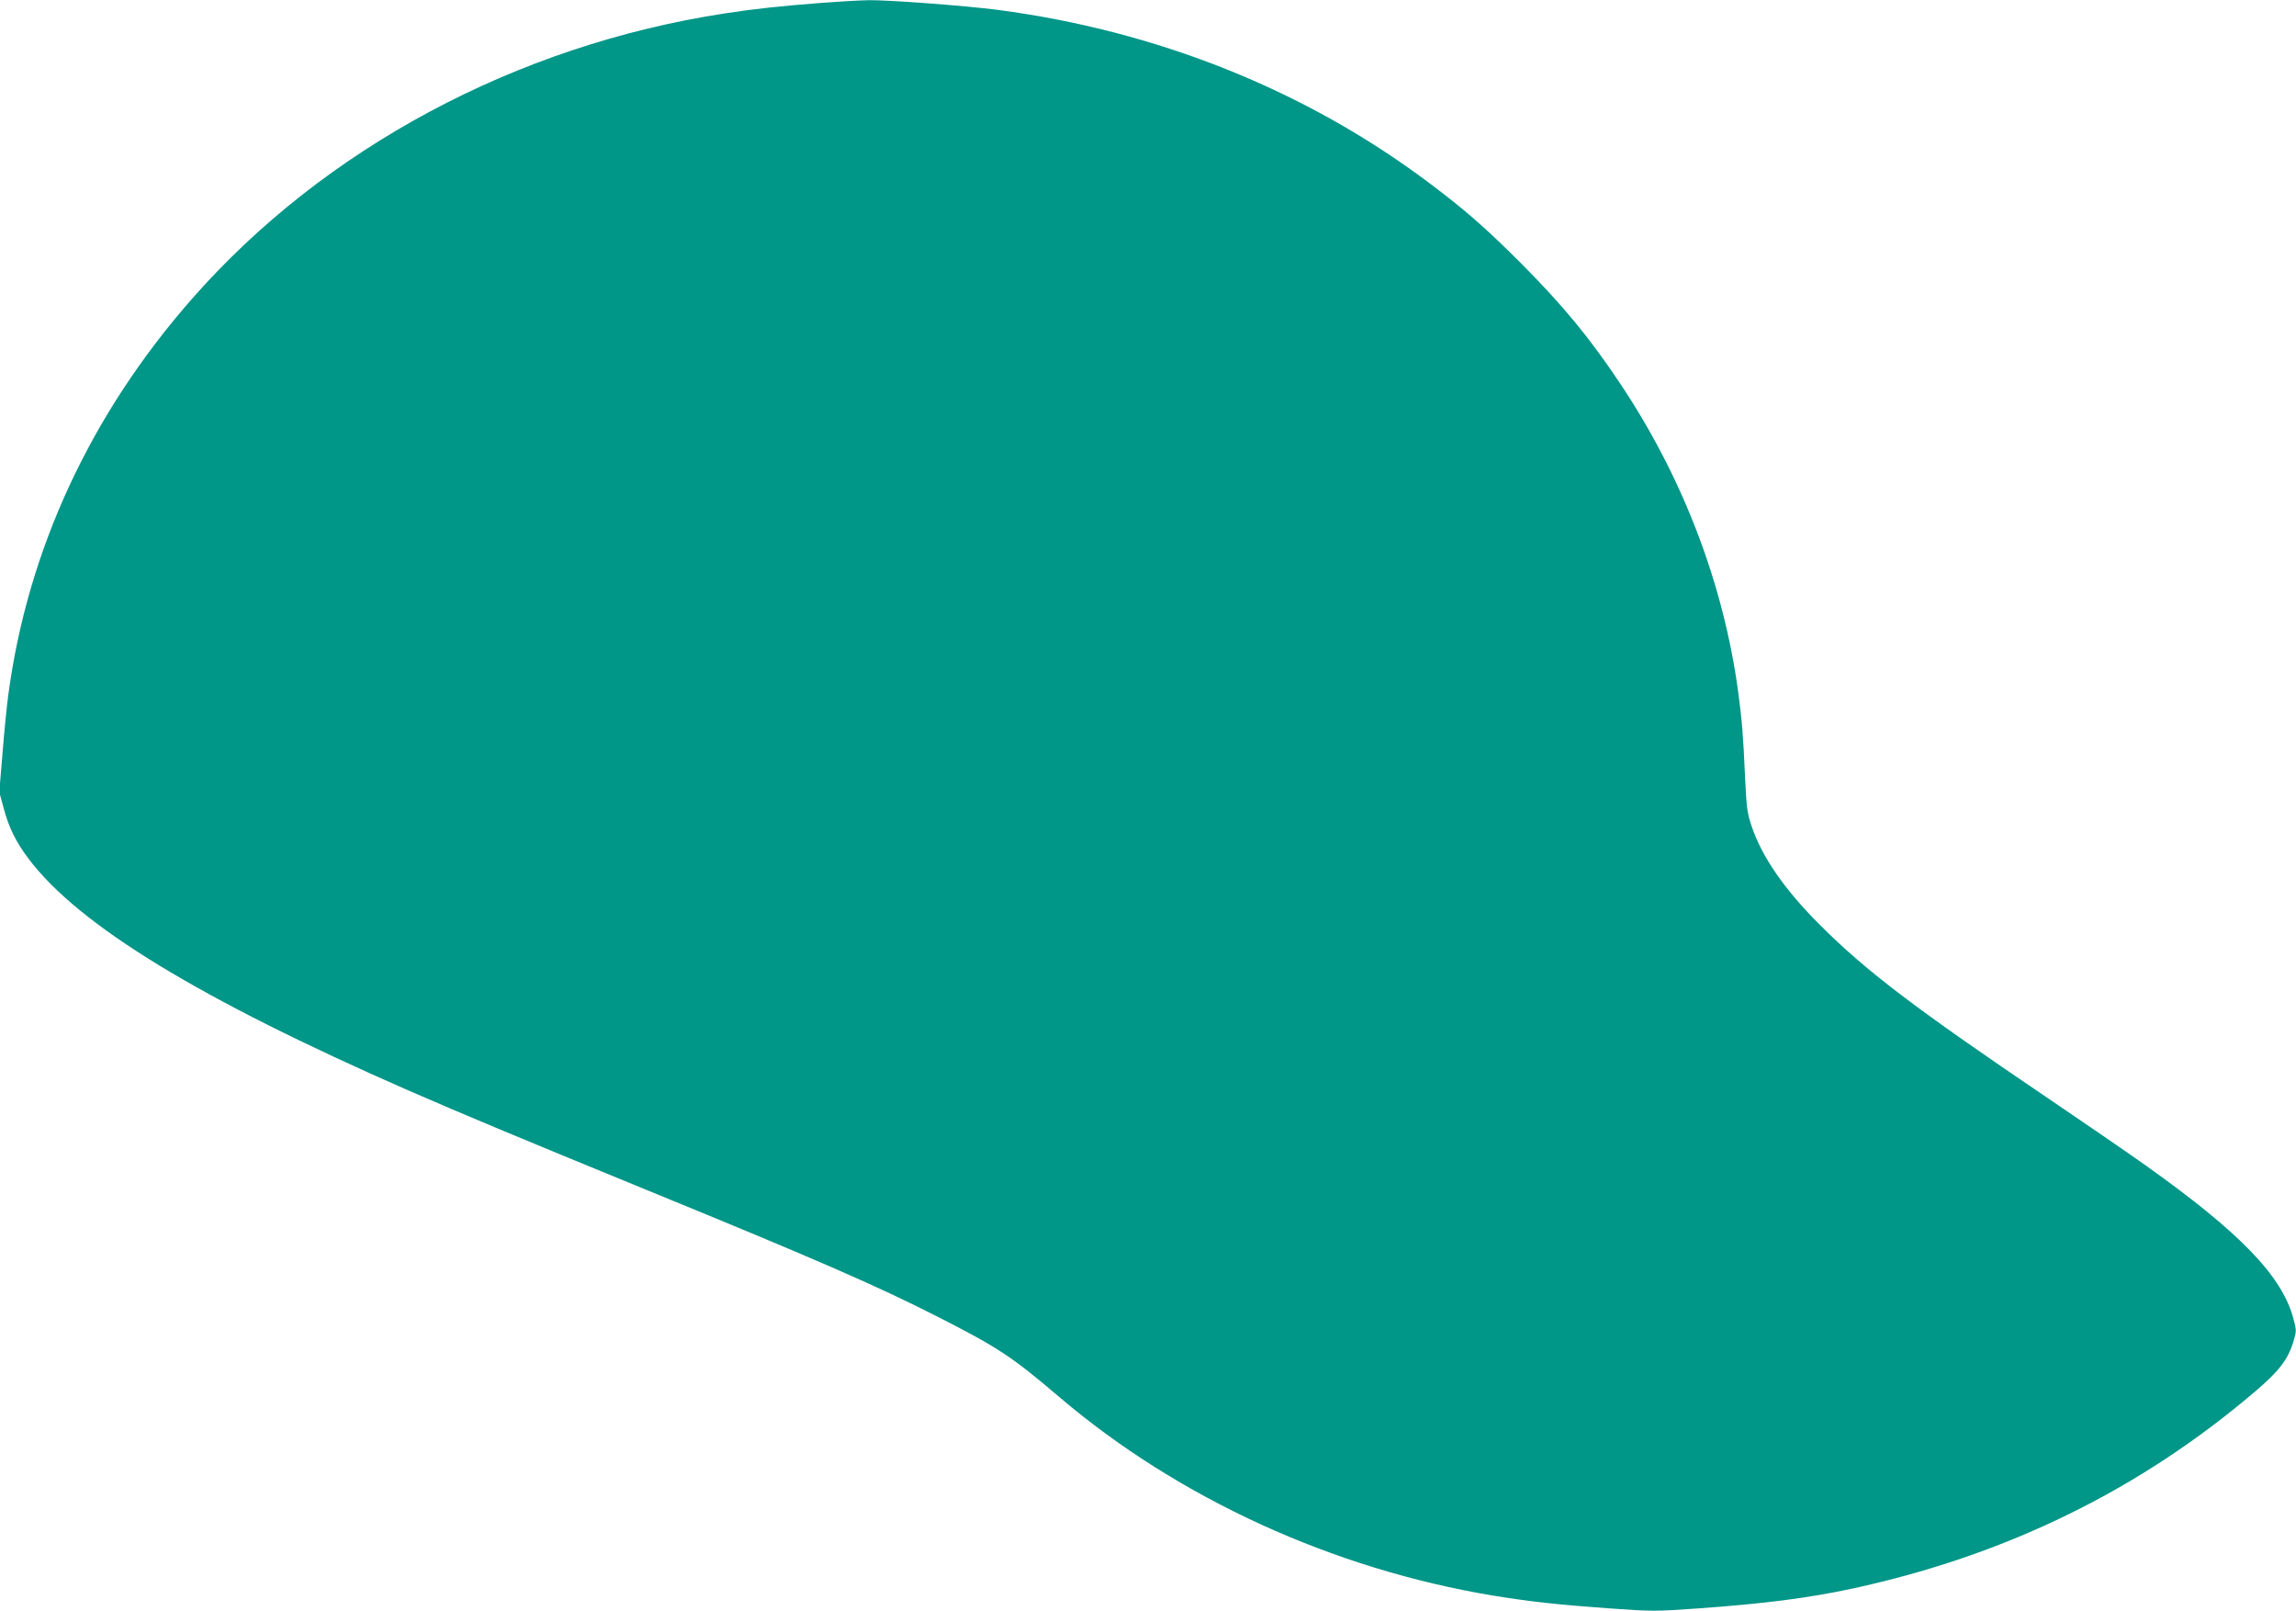 <?xml version="1.0" standalone="no"?>
<!DOCTYPE svg PUBLIC "-//W3C//DTD SVG 20010904//EN"
 "http://www.w3.org/TR/2001/REC-SVG-20010904/DTD/svg10.dtd">
<svg version="1.0" xmlns="http://www.w3.org/2000/svg"
 width="1280pt" height="898pt" viewBox="0 0 1280 898"
 preserveAspectRatio="xMidYMid meet">
<g transform="translate(0,898) scale(0.1,-0.1)"
fill="#009688" stroke="none">
<path d="M4580 8964 c-240 -19 -365 -32 -541 -59 -1161 -178 -2232 -752 -2968
-1590 -566 -644 -917 -1400 -1025 -2210 -8 -60 -23 -207 -32 -325 l-18 -215
23 -85 c29 -111 69 -193 141 -288 279 -370 953 -781 2113 -1289 321 -140 631
-269 1287 -538 995 -407 1332 -554 1675 -729 329 -168 406 -218 672 -445 663
-564 1525 -958 2419 -1106 203 -33 355 -50 647 -71 237 -17 257 -17 495 0 374
27 609 57 861 111 855 185 1601 550 2244 1099 132 112 182 178 212 275 18 61
18 65 1 129 -63 238 -294 478 -822 854 -104 74 -349 242 -544 374 -745 504
-1016 710 -1275 969 -195 195 -319 373 -378 544 -26 76 -30 103 -38 270 -11
247 -17 320 -39 486 -82 601 -307 1190 -653 1710 -175 263 -323 442 -566 686
-195 194 -306 291 -506 441 -686 515 -1513 846 -2403 963 -176 23 -604 55
-717 54 -55 -1 -174 -8 -265 -15z"/>
</g>
</svg>
